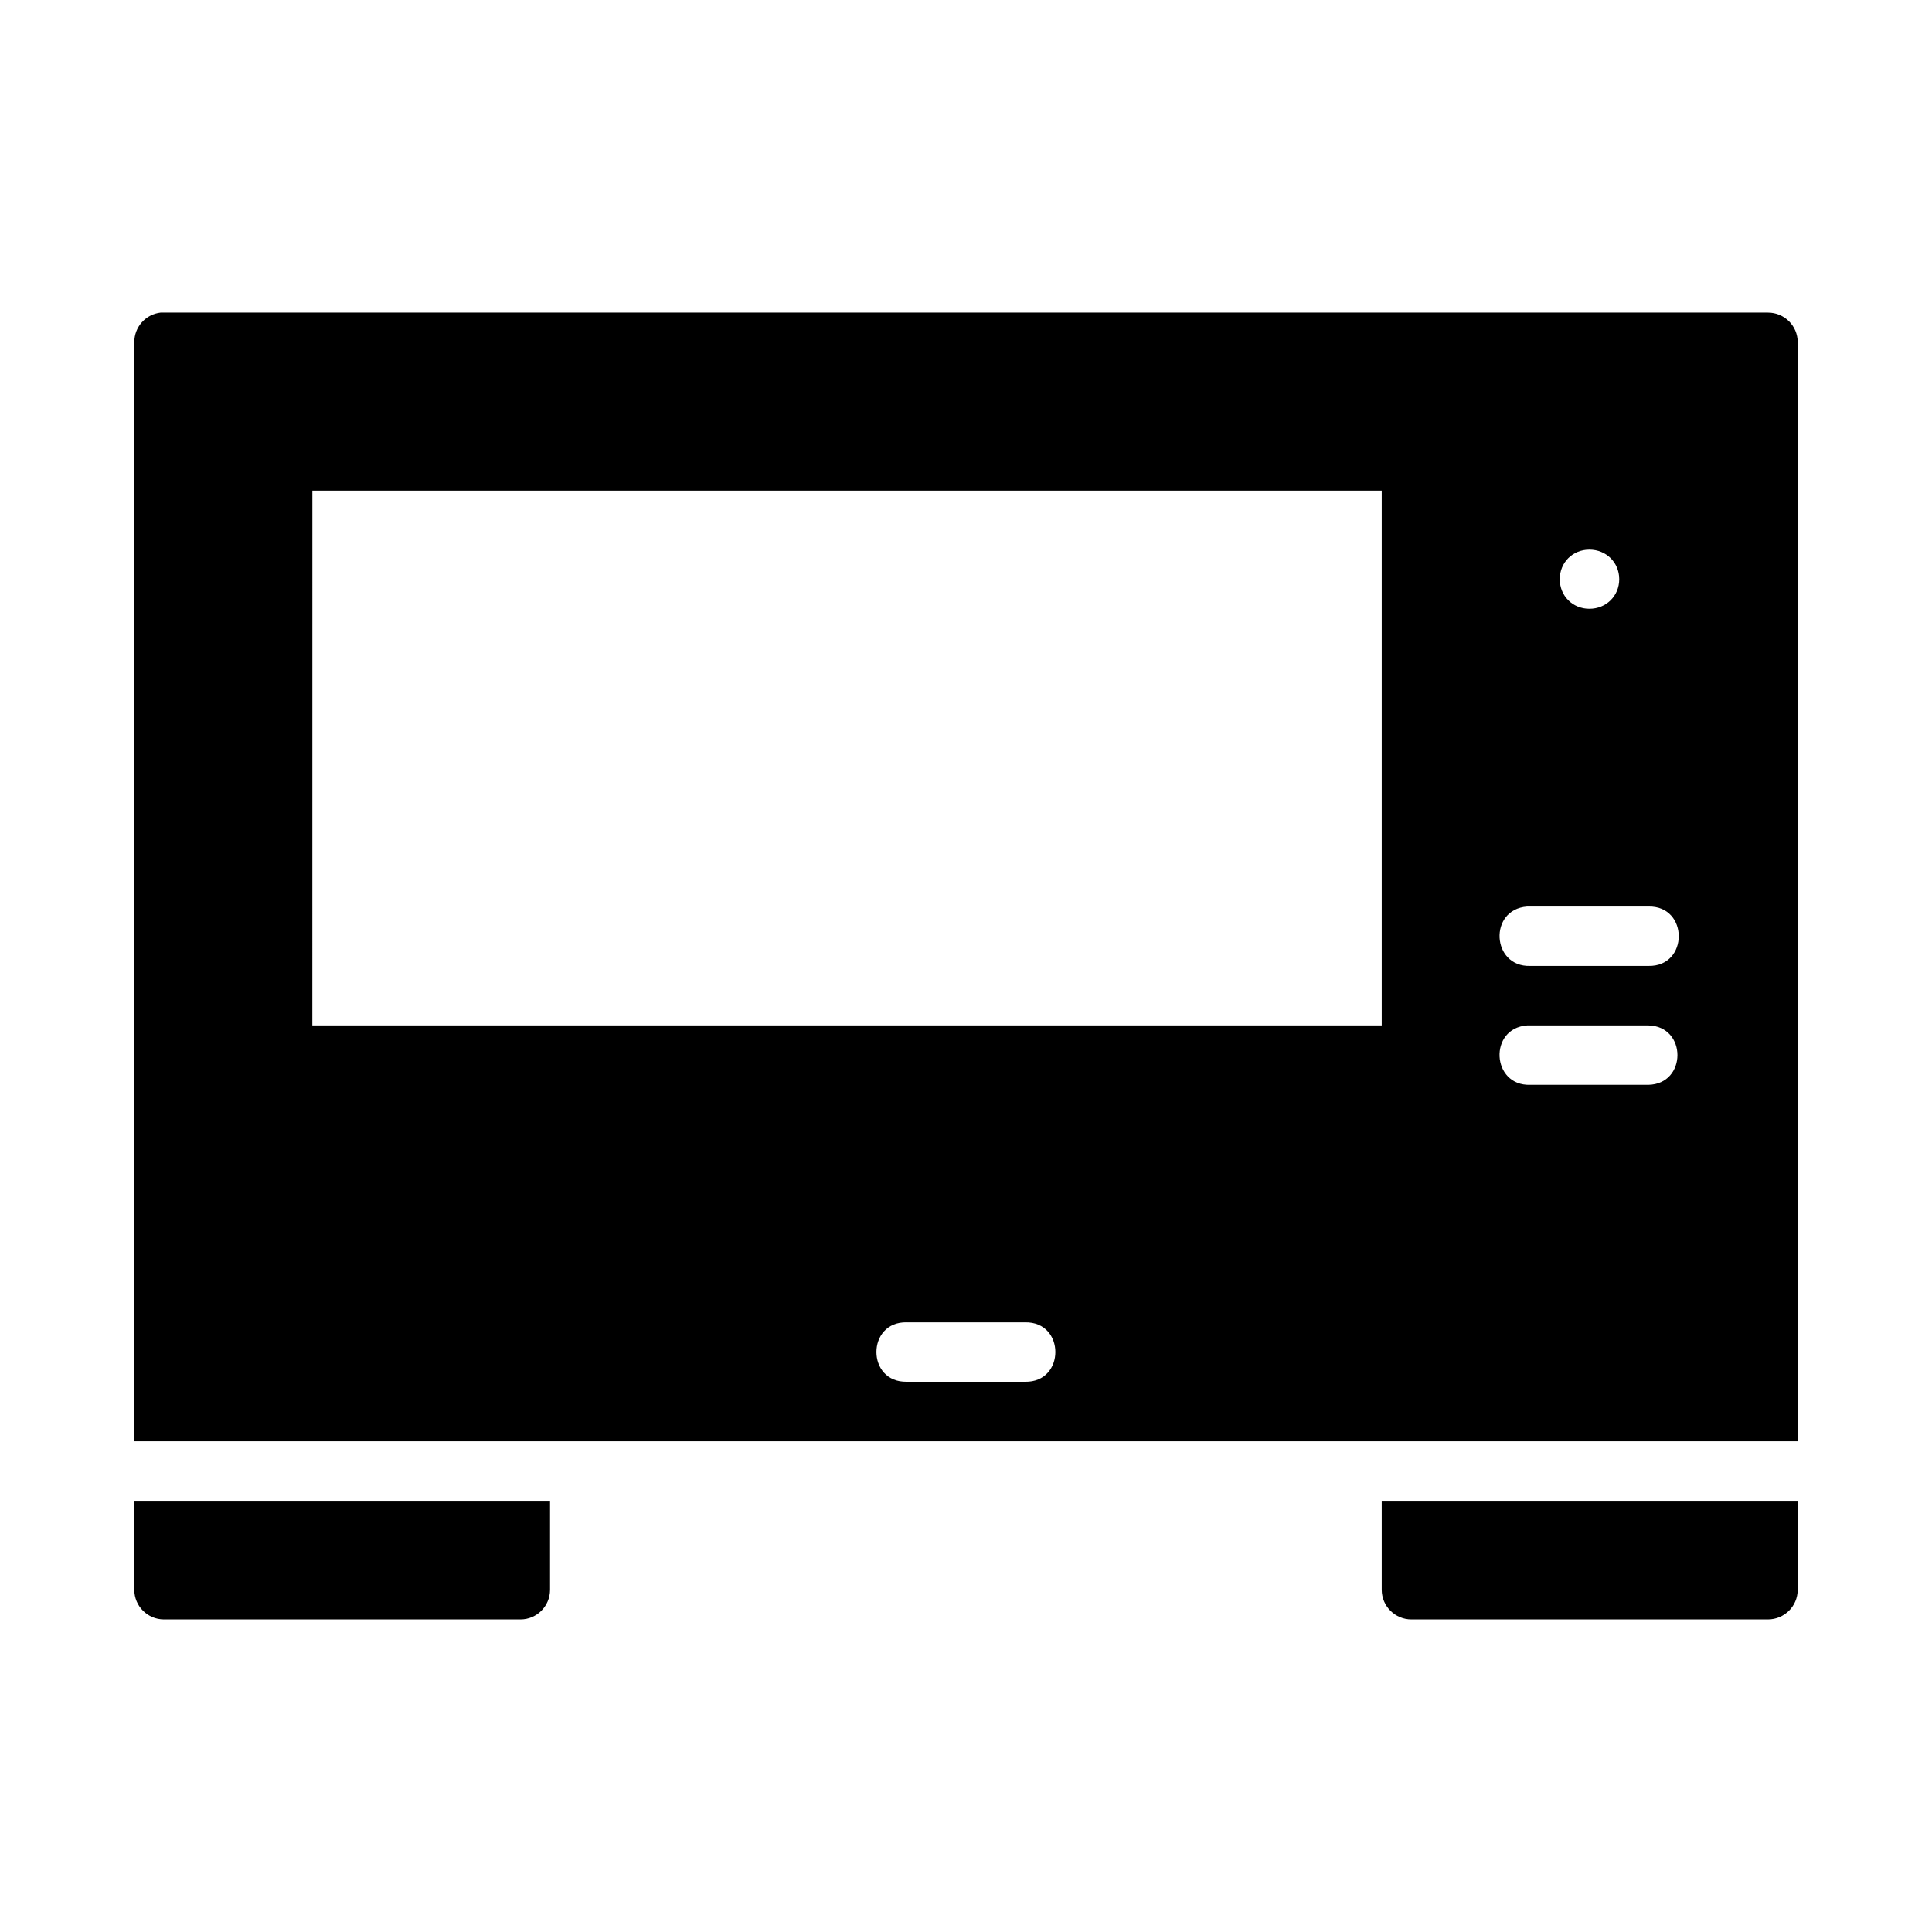 <?xml version="1.0" encoding="UTF-8"?>
<!-- Uploaded to: ICON Repo, www.svgrepo.com, Generator: ICON Repo Mixer Tools -->
<svg fill="#000000" width="800px" height="800px" version="1.1" viewBox="144 144 512 512" xmlns="http://www.w3.org/2000/svg">
 <path d="m186.62 226.83c-4.004 0.43-7.035 3.816-7.027 7.84v291.3h440.82v-291.29c-0.016-4.348-3.555-7.859-7.902-7.84l-425.07-0.004h-0.816zm40.16 47.188h283.39v141.73h-283.4zm338.43 15.637c4.441 0 7.902 3.402 7.902 7.84 0 4.441-3.461 7.84-7.902 7.84-4.441 0-7.856-3.398-7.856-7.84 0-4.441 3.414-7.84 7.856-7.84zm-16.48 94.586c0.27-0.008 0.523-0.004 0.785 0h31.32c10.734-0.238 10.734 15.98 0 15.746h-31.32c-10.277 0.297-11.07-14.984-0.816-15.746 0.008-0.004 0.023 0 0.031 0zm-0.031 31.504h0.816 31.32c10.273 0.207 10.273 15.535 0 15.746h-31.32c-10.285 0.316-11.078-14.996-0.816-15.746zm-164.39 78.691h31.32c10.734-0.238 10.734 15.98 0 15.746l-31.32-0.004c-10.734 0.238-10.734-15.984 0-15.746zm-204.72 47.293v23.602c0.016 4.324 3.519 7.824 7.84 7.84h94.496c4.324 0 7.824-3.519 7.84-7.84v-23.602zm330.58 0v23.602c0.016 4.356 3.566 7.867 7.918 7.84h94.418c4.348 0 7.887-3.492 7.902-7.84v-23.602z"/>
</svg>